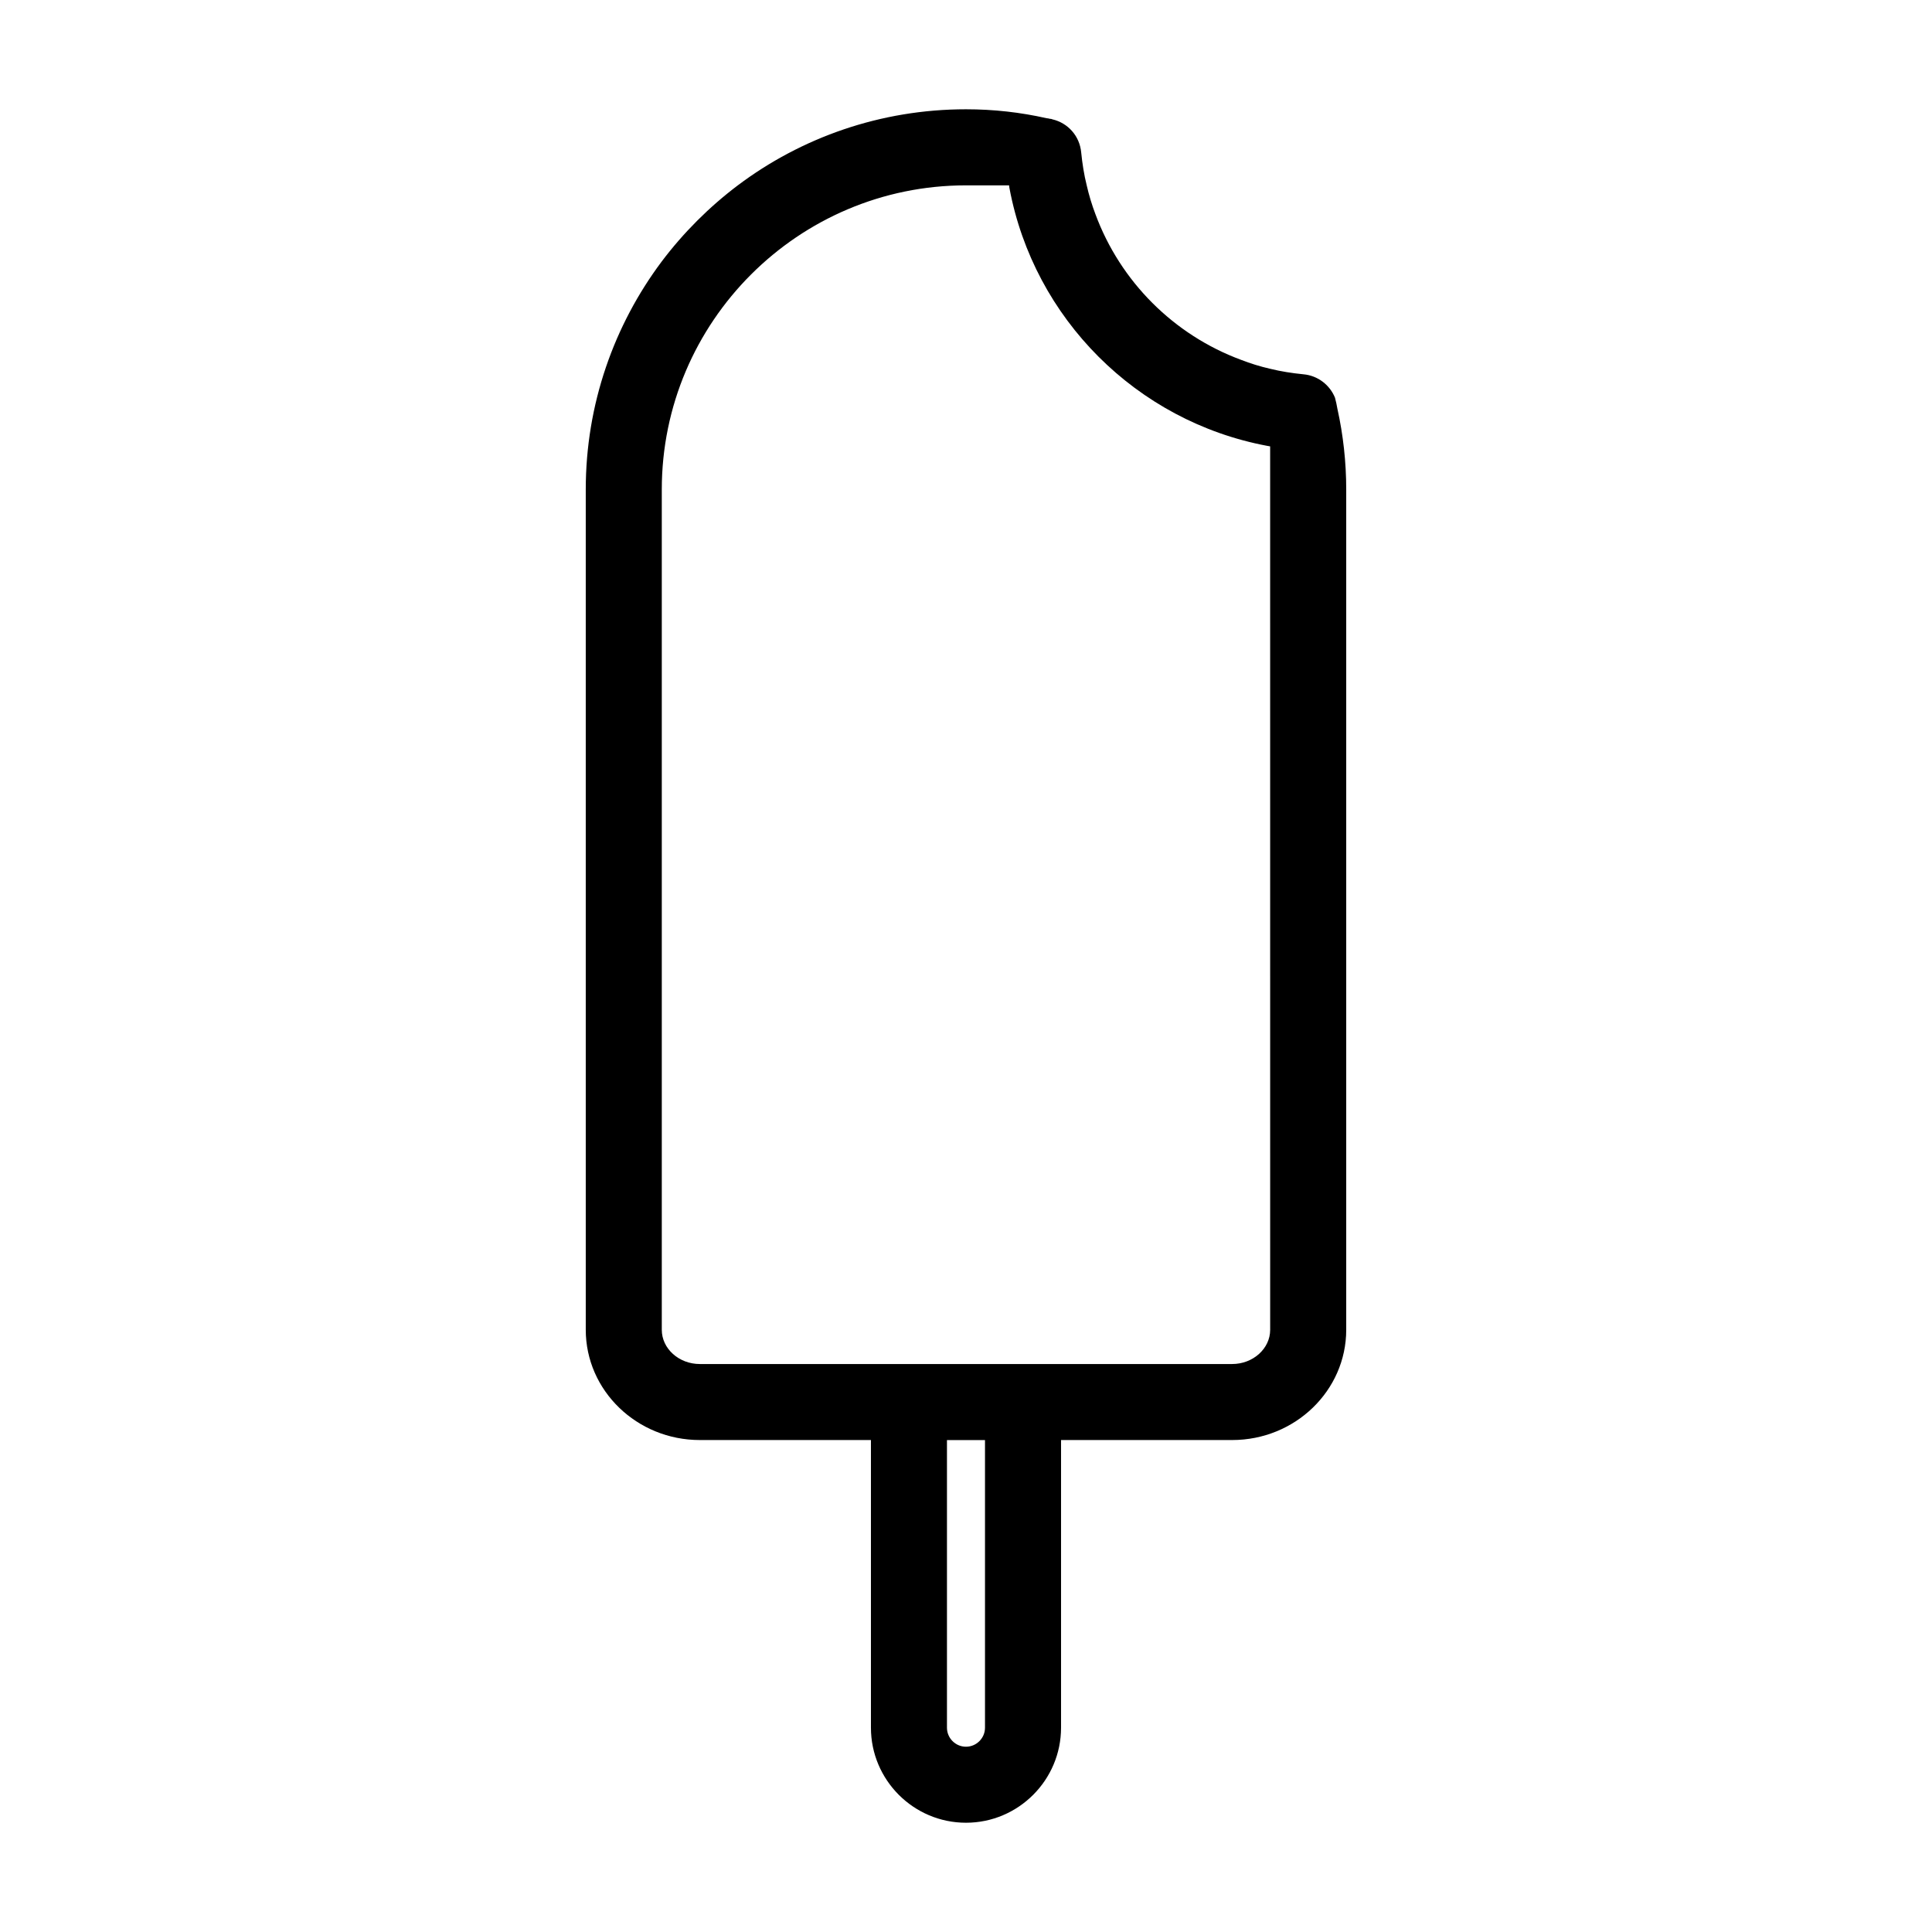 <?xml version="1.0" encoding="UTF-8"?>
<!-- The Best Svg Icon site in the world: iconSvg.co, Visit us! https://iconsvg.co -->
<svg fill="#000000" width="800px" height="800px" version="1.1" viewBox="144 144 512 512" xmlns="http://www.w3.org/2000/svg">
 <path d="m498.44 252.41c-0.152-1.008-0.402-2.016-0.656-3.023-1.359-3.324-4.484-5.844-8.363-6.195-3.023-0.301-5.945-0.754-8.816-1.461-2.672-0.605-5.238-1.41-7.707-2.367-17.836-6.602-31.992-20.758-38.594-38.594-0.957-2.519-1.715-5.039-2.316-7.656-0.707-2.82-1.16-5.742-1.461-8.715-0.402-4.383-3.527-7.809-7.609-8.766-0.203-0.102-0.453-0.152-0.707-0.152-0.25-0.051-0.555-0.152-0.855-0.152-6.902-1.562-14.008-2.367-21.363-2.367-22.672 0-43.629 7.508-60.457 20.152-7.609 5.742-14.41 12.543-20.152 20.152-12.645 16.879-20.152 37.836-20.152 60.457v222.68c0 16.121 13.551 29.223 30.23 29.223h45.344v76.227c0 13.855 11.285 25.191 25.191 25.191s25.191-11.336 25.191-25.191v-76.227h45.344c16.676 0 30.23-13.098 30.23-29.223v-222.68c0-7.305-0.809-14.461-2.32-21.312zm-93.406 349.45c0 2.769-2.266 5.039-5.039 5.039-2.769 0-5.039-2.266-5.039-5.039v-76.227h10.078zm75.574-105.45c0 4.988-4.535 9.07-10.078 9.07h-141.07c-5.543 0-10.078-4.082-10.078-9.07v-222.68c0-44.438 36.172-80.609 80.609-80.609h11.438c0 0.301 0.051 0.555 0.102 0.805 6.5 34.512 33.703 61.715 68.215 68.215 0.25 0.051 0.555 0.102 0.855 0.152z"/>
</svg>